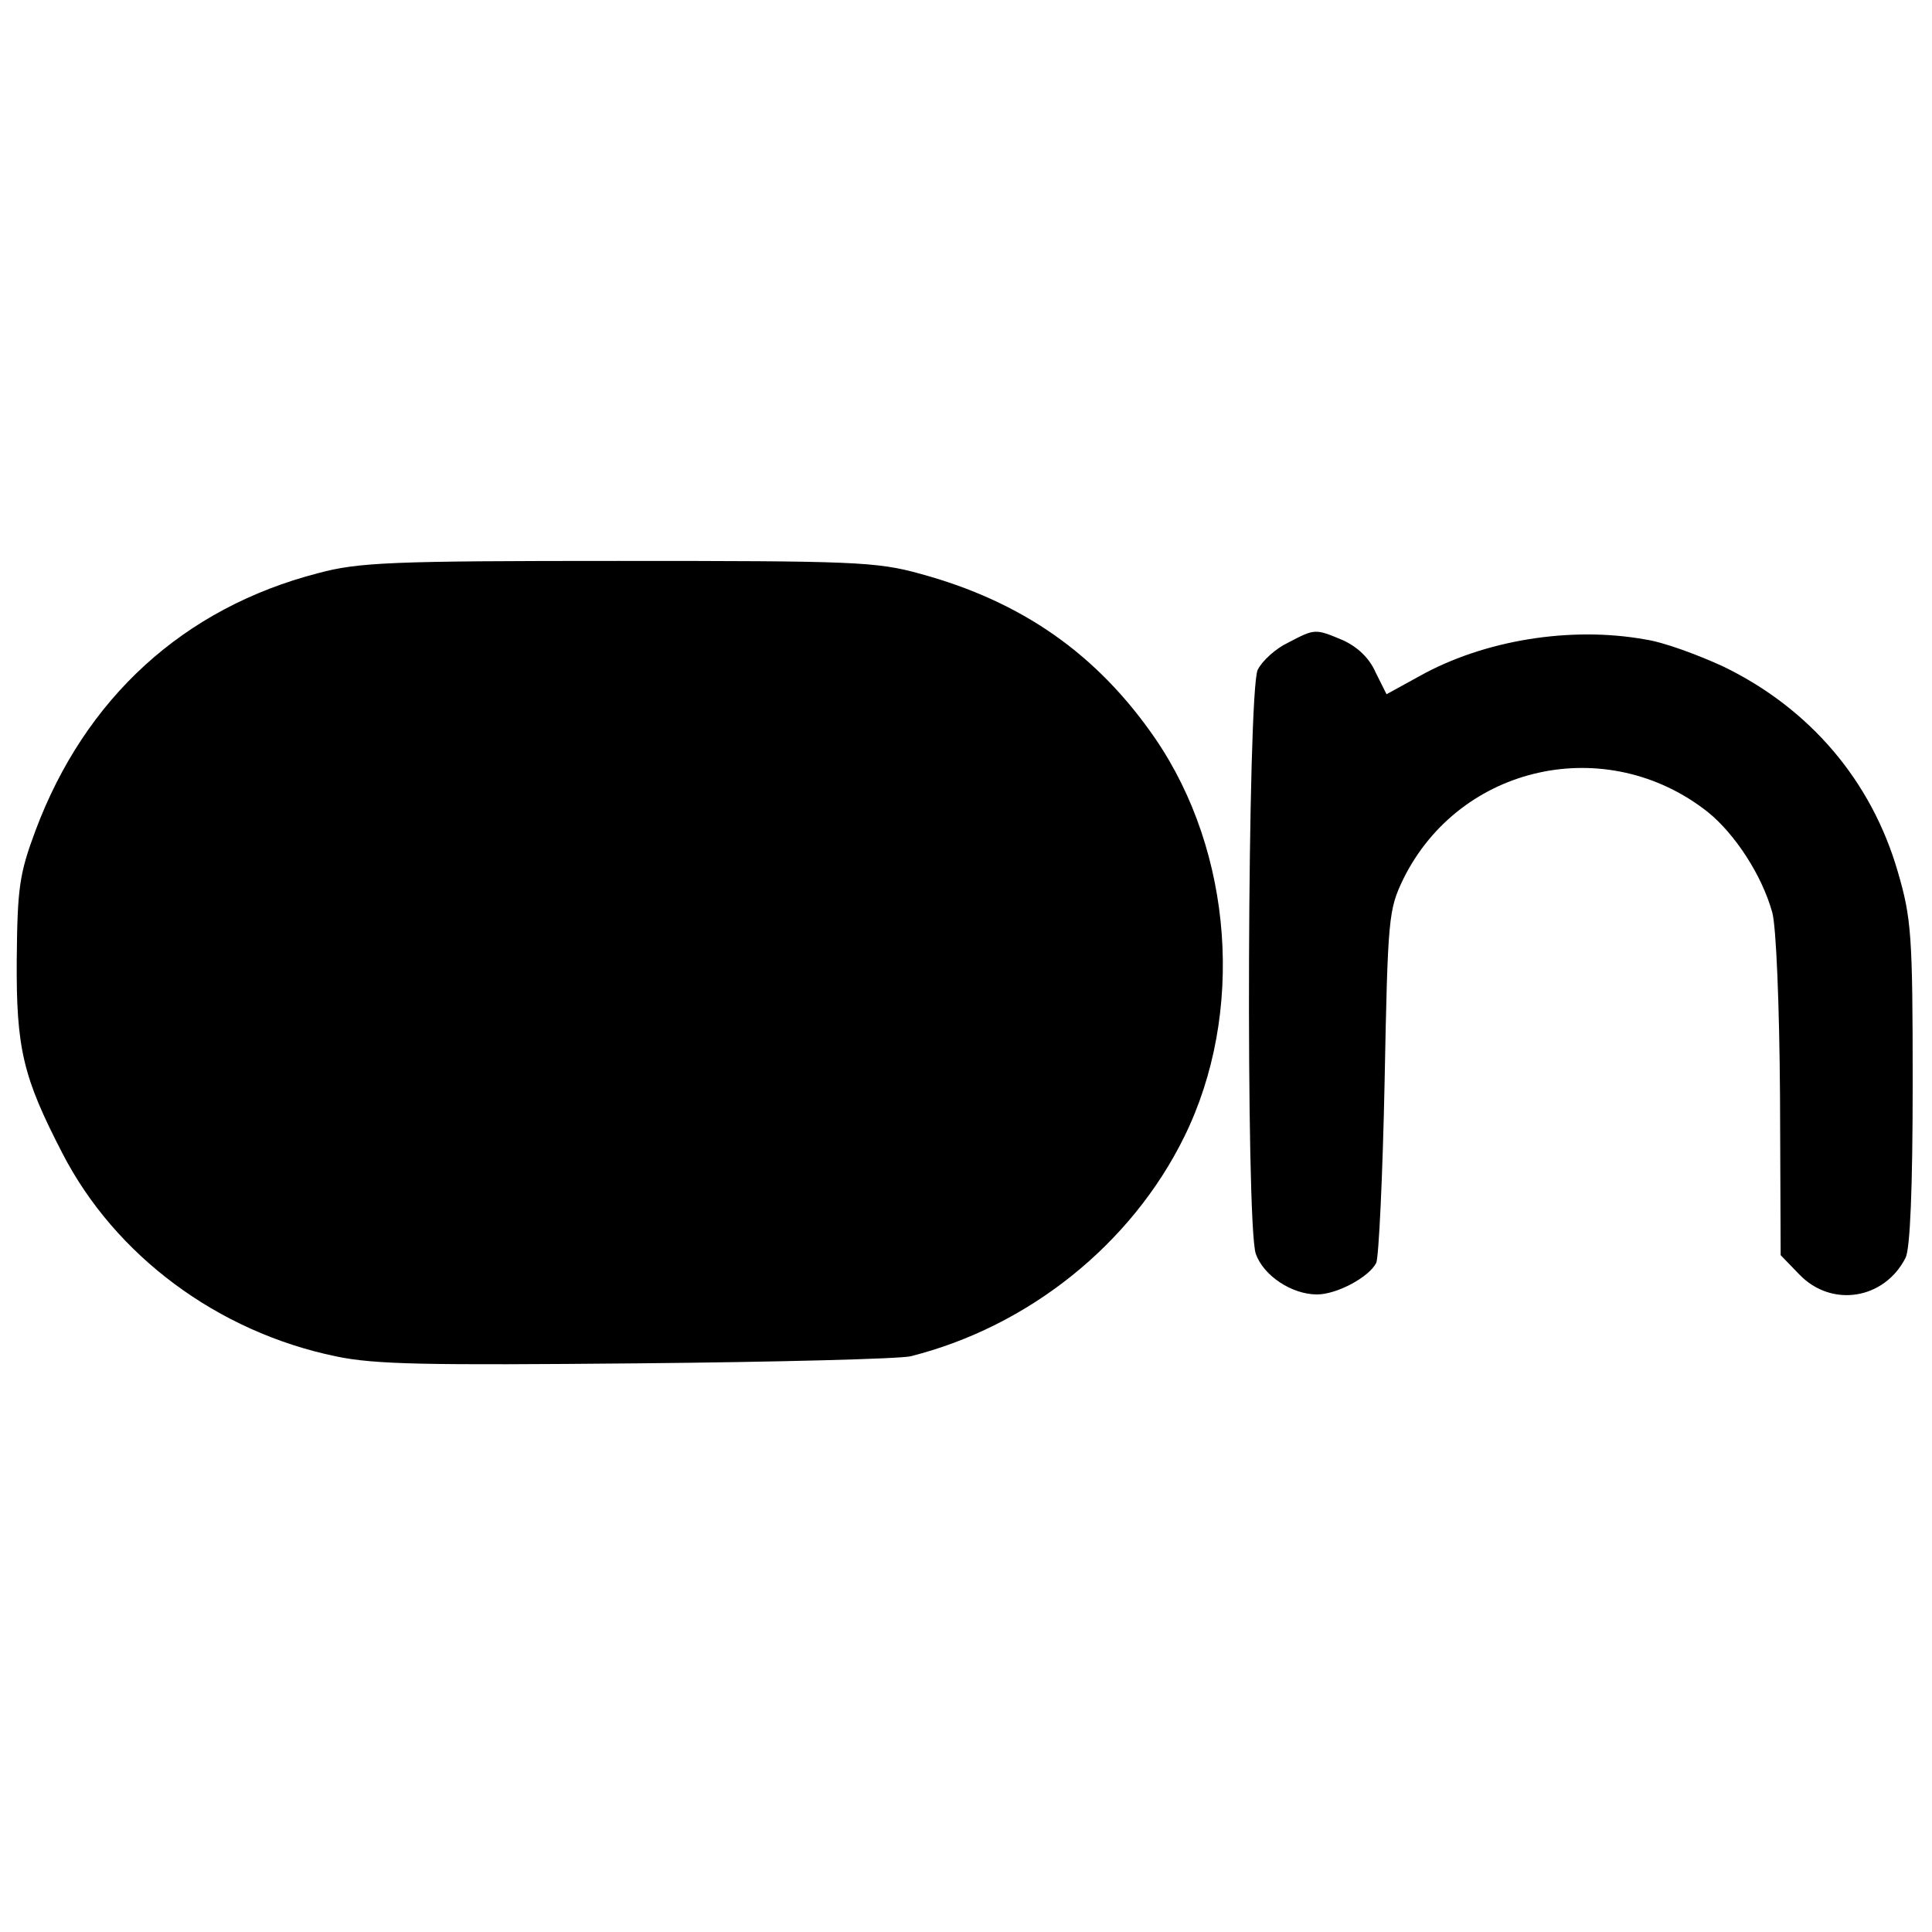 <?xml version="1.0" standalone="no"?>
<!DOCTYPE svg PUBLIC "-//W3C//DTD SVG 20010904//EN"
 "http://www.w3.org/TR/2001/REC-SVG-20010904/DTD/svg10.dtd">
<svg version="1.0" xmlns="http://www.w3.org/2000/svg"
 width="300pt" height="300pt" viewBox="0 0 300 300"
 preserveAspectRatio="xMidYMid meet">
<g transform="translate(0,300) scale(0.1,-0.1)"
fill="#000000" stroke="none">
<path d="M494 2110 c-209 -54 -362 -194 -439 -400 -25 -67 -28 -89 -29 -200
-1 -139 10 -183 71 -301 82 -159 241 -277 424 -315 61 -13 141 -14 469 -11
217 2 408 7 424 11 183 46 343 174 425 341 94 191 76 441 -45 618 -90 131
-207 213 -365 256 -68 19 -105 20 -469 20 -352 0 -403 -2 -466 -19z"/>
<path d="M2000 2002 c-19 -9 -40 -28 -47 -42 -16 -32 -19 -861 -3 -907 12 -34
56 -63 95 -63 31 0 81 27 92 49 4 9 10 135 13 281 5 256 6 267 29 315 88 178
316 228 473 104 42 -34 84 -98 100 -156 6 -22 11 -141 12 -285 l1 -247 29 -30
c50 -52 132 -39 165 26 7 14 11 107 11 271 0 230 -2 256 -23 328 -41 142 -137
254 -271 319 -39 18 -93 38 -121 42 -116 21 -251 -1 -351 -57 l-51 -28 -17 34
c-10 23 -29 40 -51 50 -43 18 -43 18 -85 -4z"/>
</g>
</svg>

